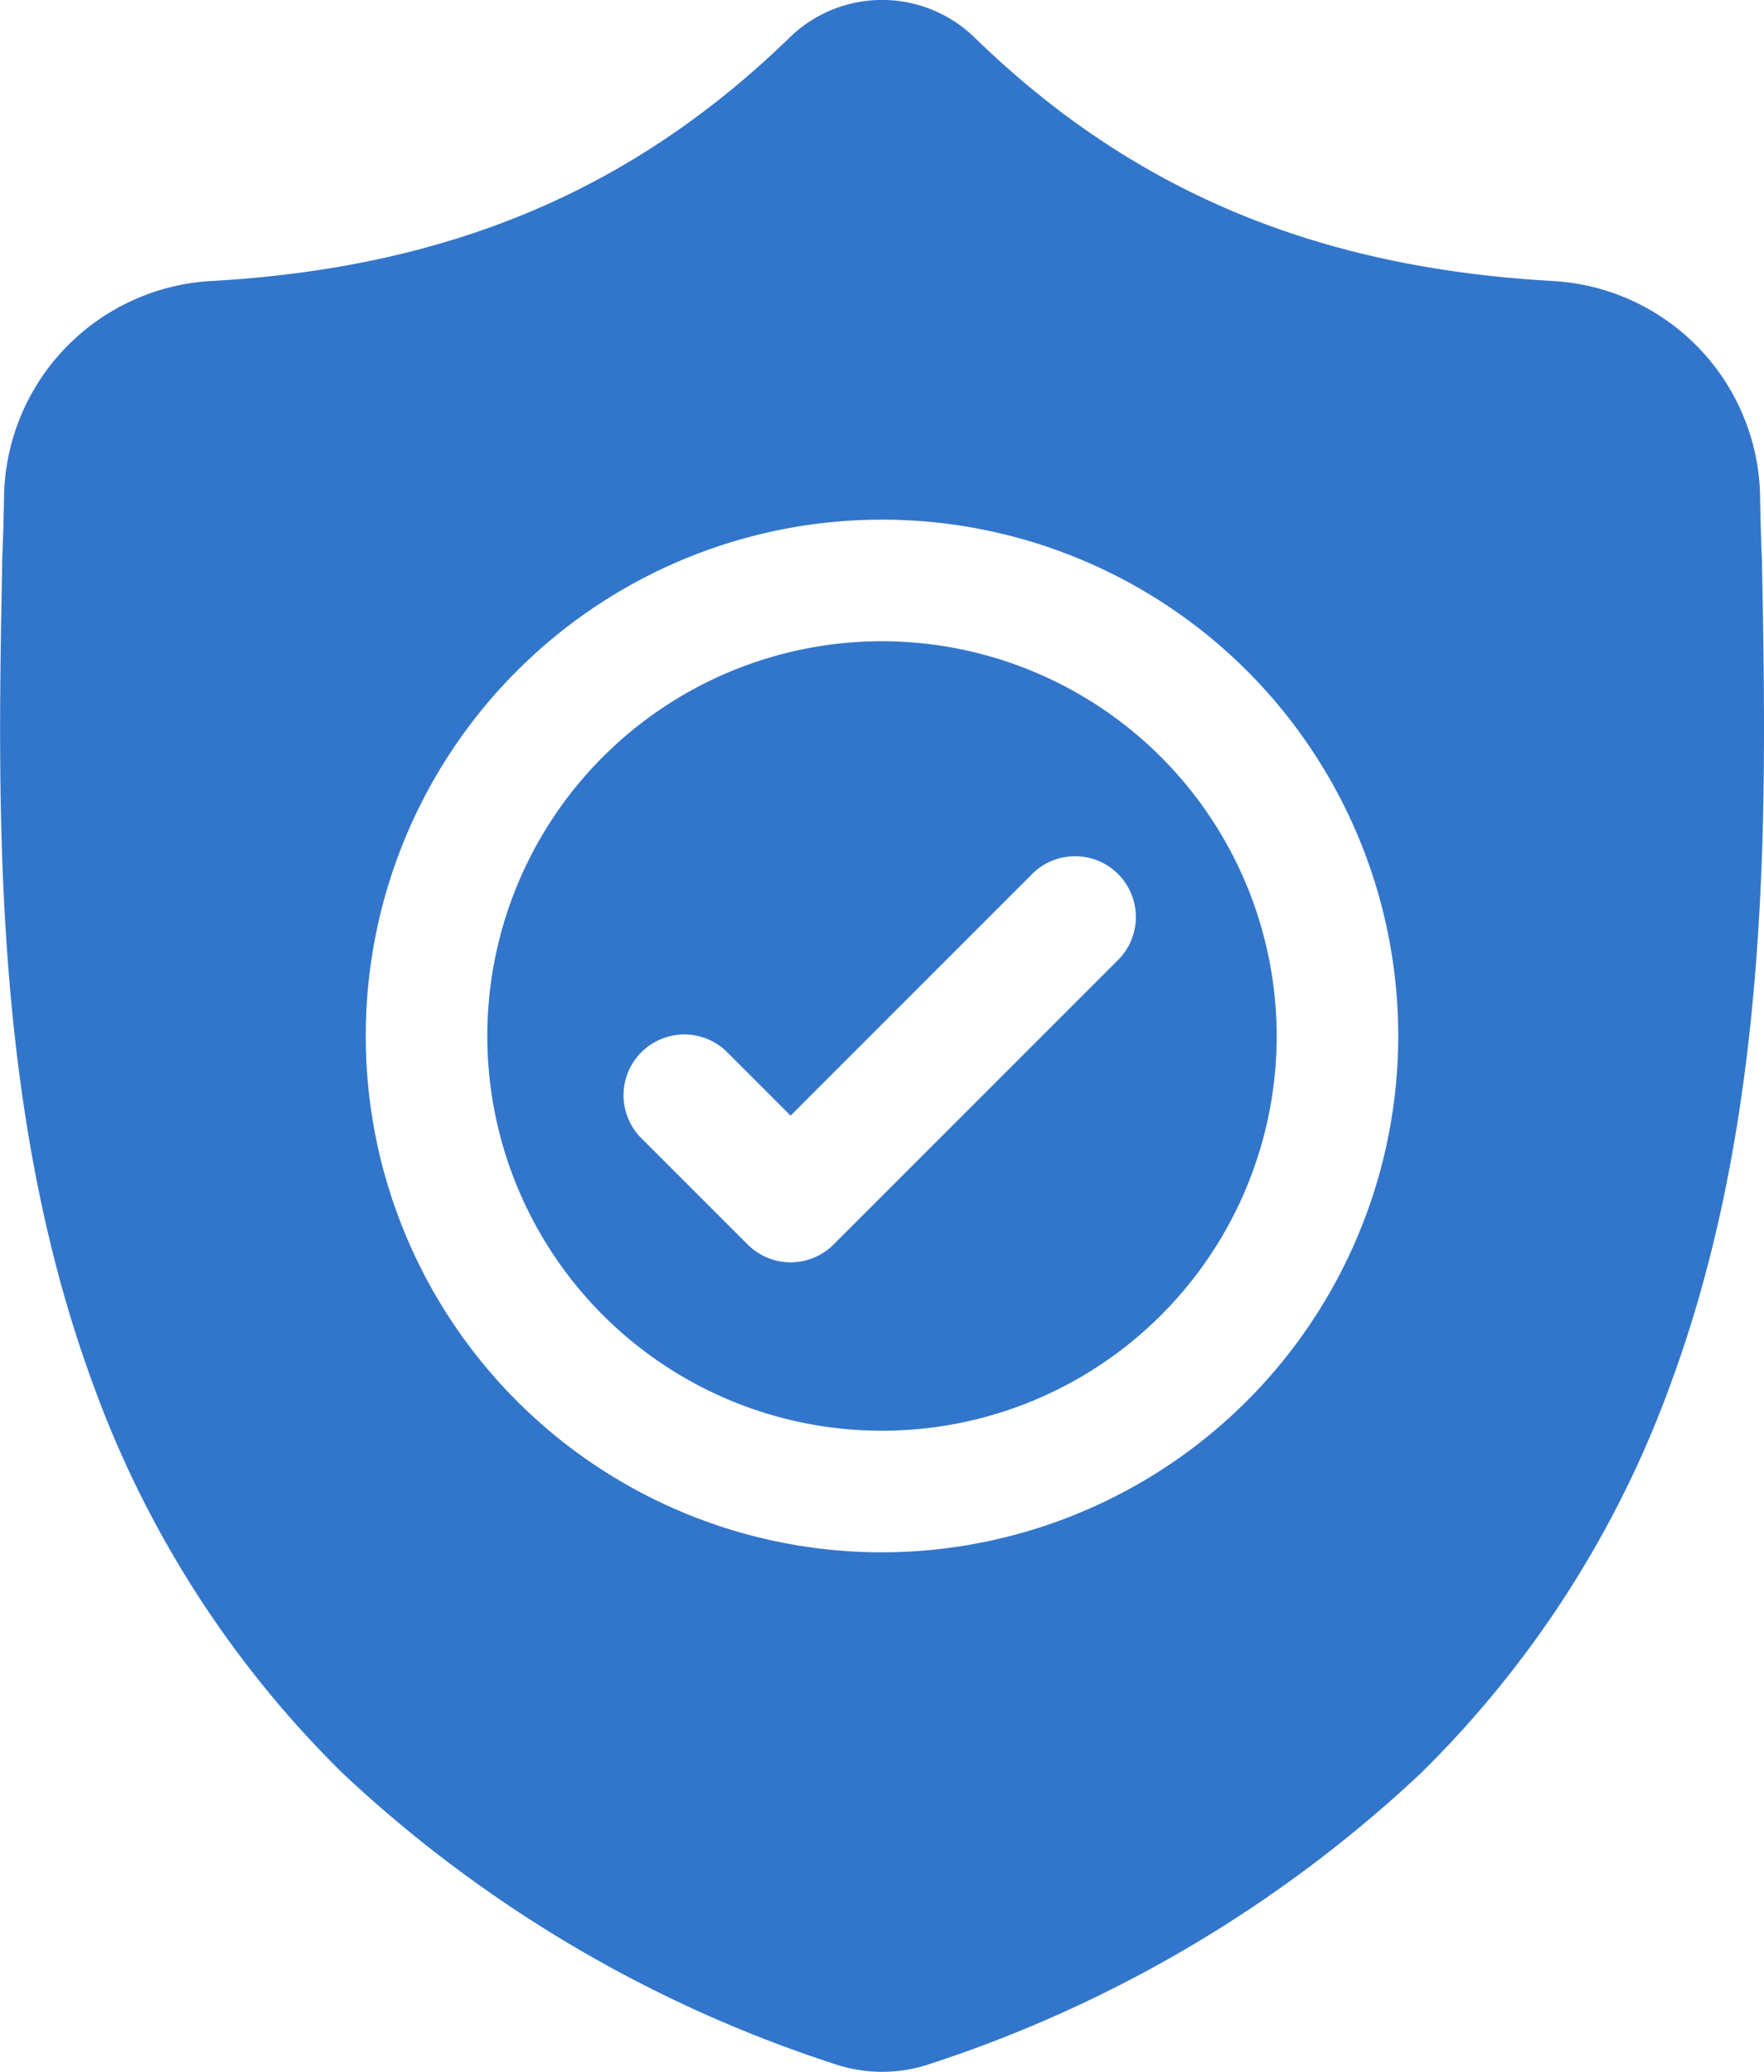 <svg xmlns="http://www.w3.org/2000/svg" width="53.4" height="62.709" viewBox="0 0 53.4 62.709"><defs><style>.a{fill:#3276cb;}</style></defs><g transform="translate(0 0.001)"><path class="a" d="M132.389,158.457A11.948,11.948,0,1,0,144.337,170.4,11.962,11.962,0,0,0,132.389,158.457Zm7.094,9.7-8.56,8.56a1.839,1.839,0,0,1-2.6,0l-3.271-3.271a1.84,1.84,0,0,1,2.6-2.6l1.97,1.97,7.259-7.259a1.84,1.84,0,1,1,2.6,2.6Zm0,0" transform="translate(-105.689 -139.05)"/><path class="a" d="M53.338,17.014l0-.049c-.027-.6-.045-1.24-.056-1.949a6.646,6.646,0,0,0-6.258-6.511c-7.21-.4-12.788-2.753-17.553-7.4l-.041-.039a4.013,4.013,0,0,0-5.454,0l-.041.039c-4.766,4.645-10.343,7-17.553,7.4A6.646,6.646,0,0,0,.122,15.017c-.011.7-.029,1.342-.056,1.948l0,.113c-.14,7.352-.314,16.5,2.747,24.807a31.579,31.579,0,0,0,7.576,11.8,39.631,39.631,0,0,0,14.826,8.769,4.592,4.592,0,0,0,.608.165,4.488,4.488,0,0,0,1.764,0,4.607,4.607,0,0,0,.61-.166A39.657,39.657,0,0,0,43,53.68a31.623,31.623,0,0,0,7.576-11.8C53.652,33.547,53.478,24.38,53.338,17.014ZM26.7,46.983A15.628,15.628,0,1,1,42.328,31.355,15.645,15.645,0,0,1,26.7,46.983Zm0,0"/></g></svg>